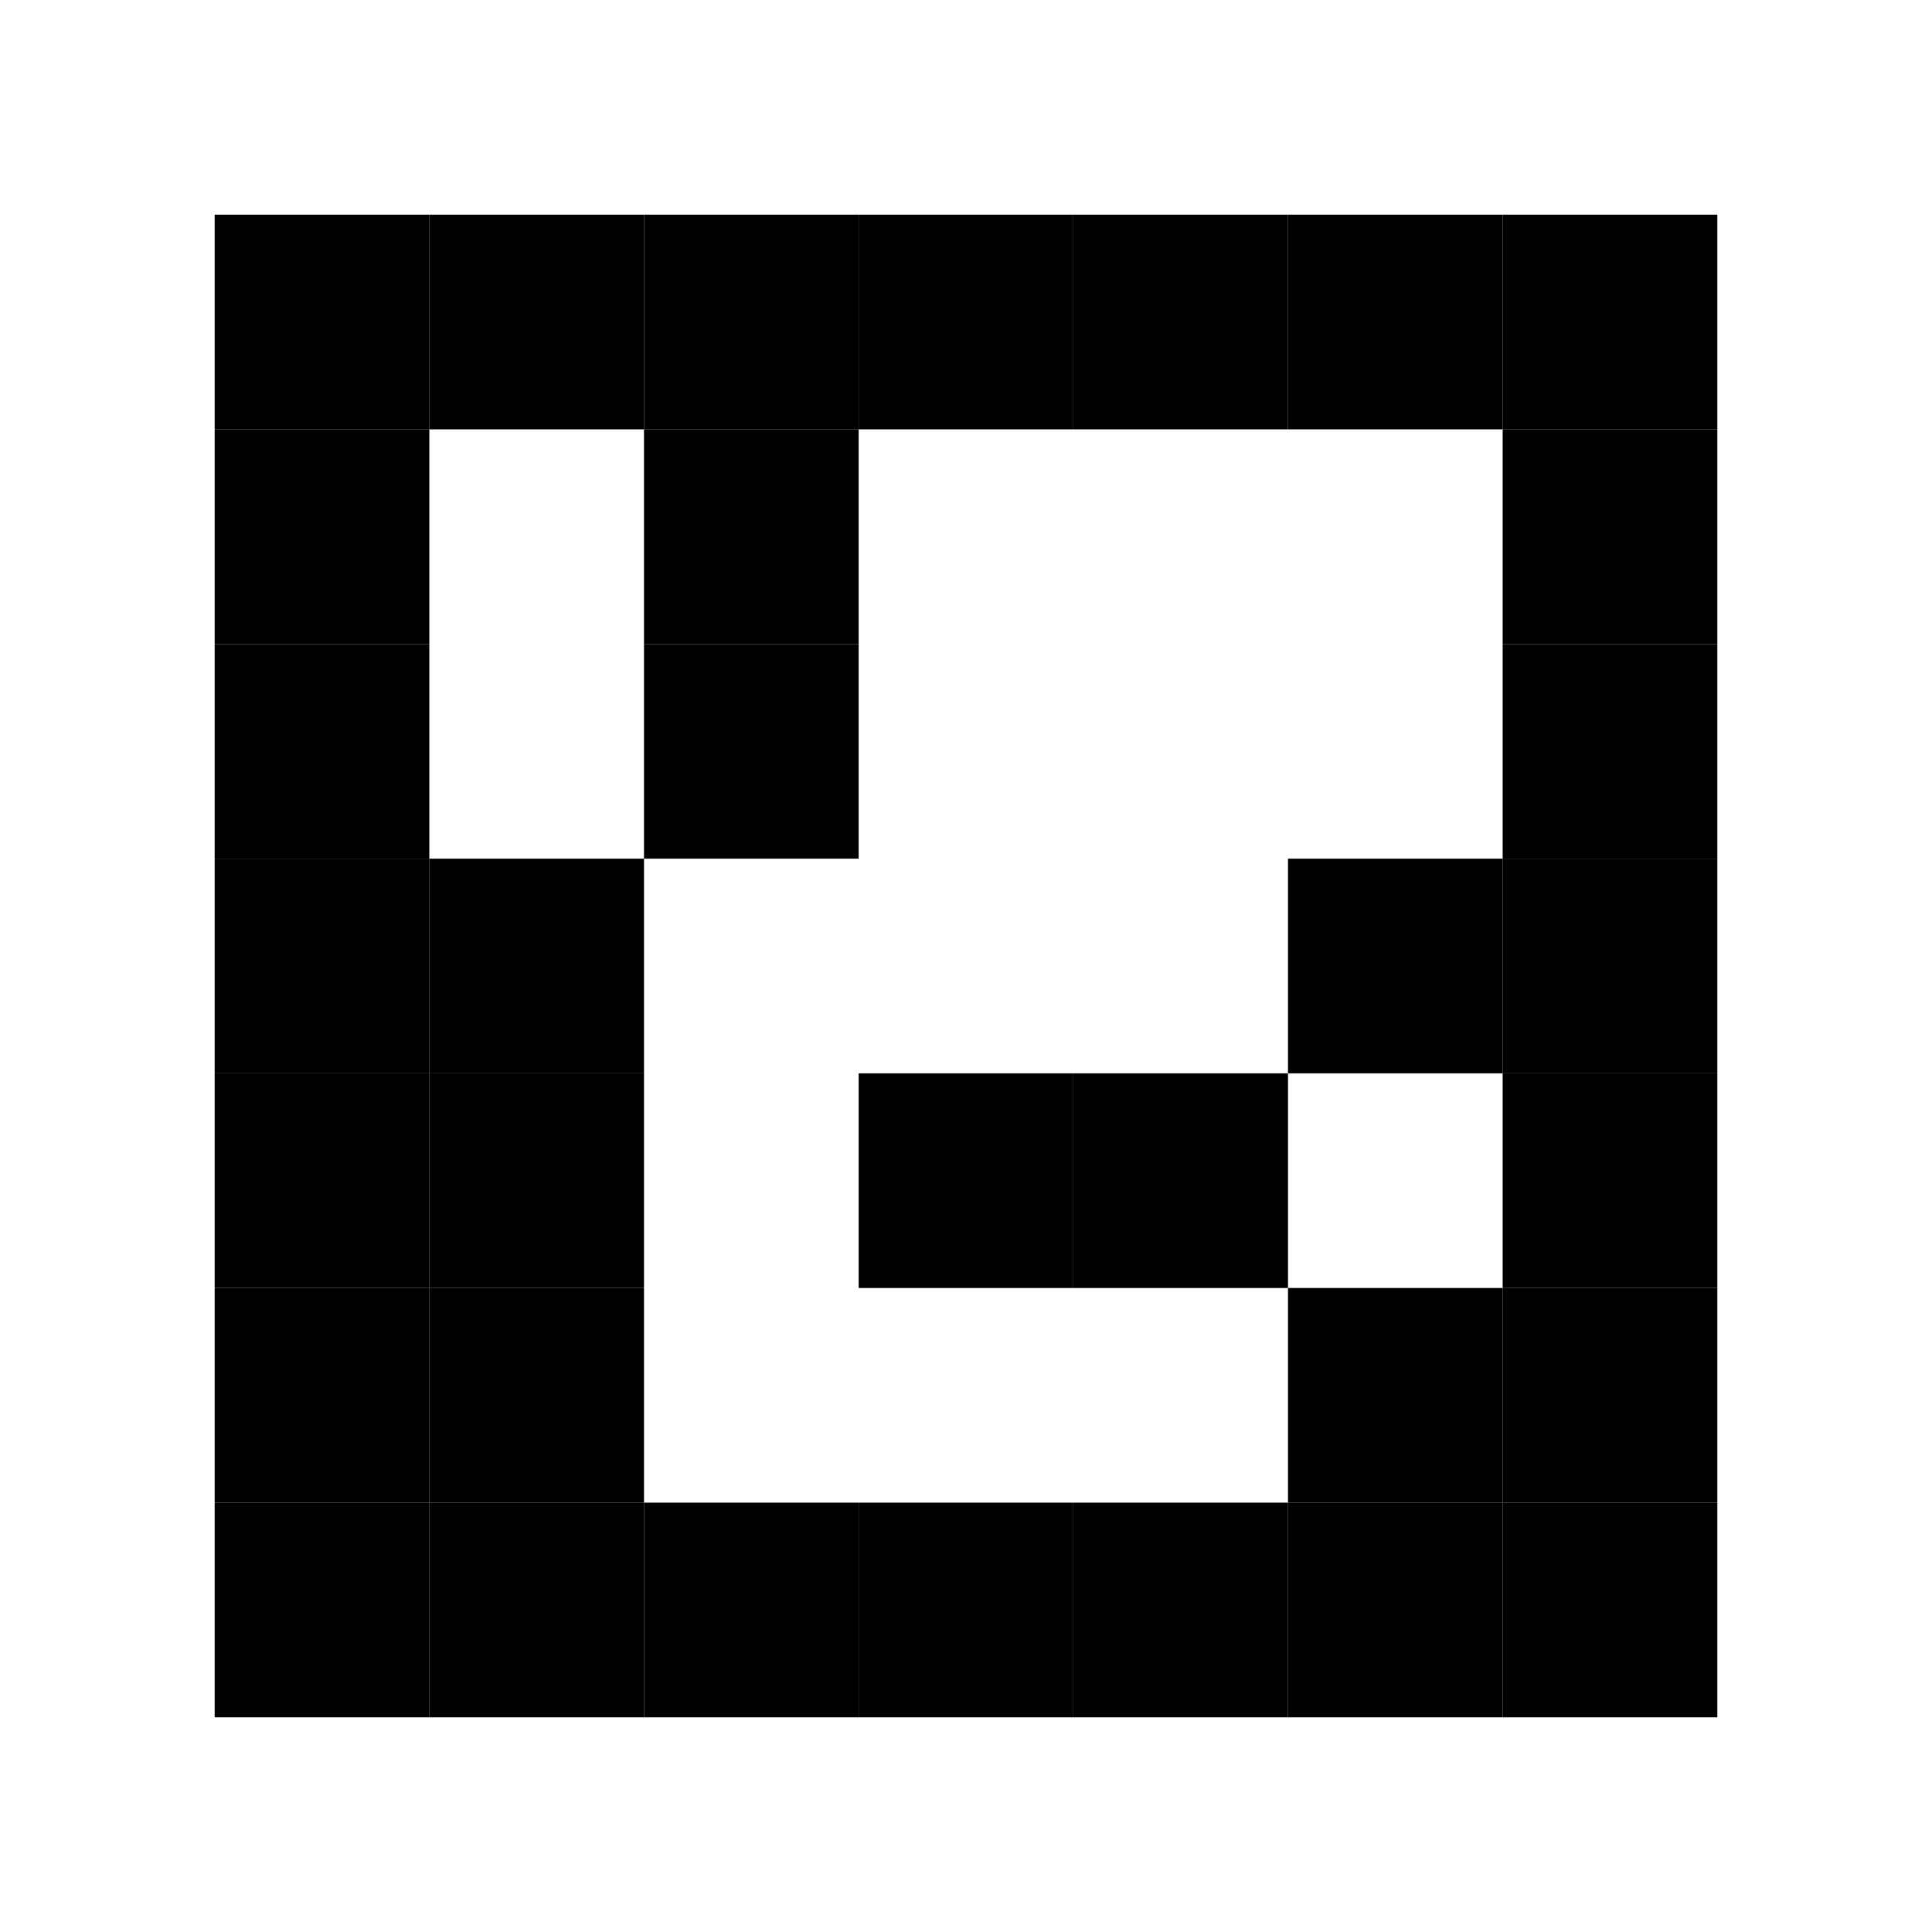 <?xml version="1.0" encoding="utf-8" ?>
<svg baseProfile="tiny" height="90.0mm" version="1.2" viewBox="0 0 90.0 90.0" width="90.0mm" xmlns="http://www.w3.org/2000/svg" xmlns:ev="http://www.w3.org/2001/xml-events" xmlns:xlink="http://www.w3.org/1999/xlink"><defs /><rect fill="white" height="90.0" width="90.0" x="0" y="0" /><rect fill="black" height="10.0" width="10.0" x="10.0" y="10.0" /><rect fill="black" height="10.0" width="10.0" x="20.0" y="10.0" /><rect fill="black" height="10.0" width="10.0" x="30.0" y="10.0" /><rect fill="black" height="10.0" width="10.0" x="40.0" y="10.0" /><rect fill="black" height="10.0" width="10.0" x="50.0" y="10.0" /><rect fill="black" height="10.0" width="10.0" x="60.0" y="10.0" /><rect fill="black" height="10.0" width="10.0" x="70.0" y="10.0" /><rect fill="black" height="10.0" width="10.0" x="10.0" y="20.0" /><rect fill="black" height="10.0" width="10.0" x="30.0" y="20.0" /><rect fill="black" height="10.0" width="10.0" x="70.0" y="20.0" /><rect fill="black" height="10.0" width="10.0" x="10.0" y="30.0" /><rect fill="black" height="10.0" width="10.0" x="30.0" y="30.0" /><rect fill="black" height="10.0" width="10.0" x="70.0" y="30.0" /><rect fill="black" height="10.0" width="10.0" x="10.0" y="40.0" /><rect fill="black" height="10.0" width="10.0" x="20.0" y="40.0" /><rect fill="black" height="10.0" width="10.0" x="60.0" y="40.0" /><rect fill="black" height="10.0" width="10.0" x="70.0" y="40.0" /><rect fill="black" height="10.0" width="10.0" x="10.0" y="50.0" /><rect fill="black" height="10.0" width="10.0" x="20.0" y="50.0" /><rect fill="black" height="10.0" width="10.0" x="40.0" y="50.0" /><rect fill="black" height="10.0" width="10.0" x="50.0" y="50.0" /><rect fill="black" height="10.0" width="10.0" x="70.0" y="50.0" /><rect fill="black" height="10.0" width="10.0" x="10.0" y="60.0" /><rect fill="black" height="10.0" width="10.0" x="20.0" y="60.0" /><rect fill="black" height="10.0" width="10.0" x="60.0" y="60.0" /><rect fill="black" height="10.0" width="10.0" x="70.0" y="60.0" /><rect fill="black" height="10.0" width="10.0" x="10.0" y="70.0" /><rect fill="black" height="10.0" width="10.0" x="20.0" y="70.0" /><rect fill="black" height="10.0" width="10.0" x="30.0" y="70.0" /><rect fill="black" height="10.0" width="10.0" x="40.0" y="70.0" /><rect fill="black" height="10.0" width="10.0" x="50.0" y="70.0" /><rect fill="black" height="10.0" width="10.0" x="60.0" y="70.0" /><rect fill="black" height="10.0" width="10.0" x="70.0" y="70.0" /></svg>